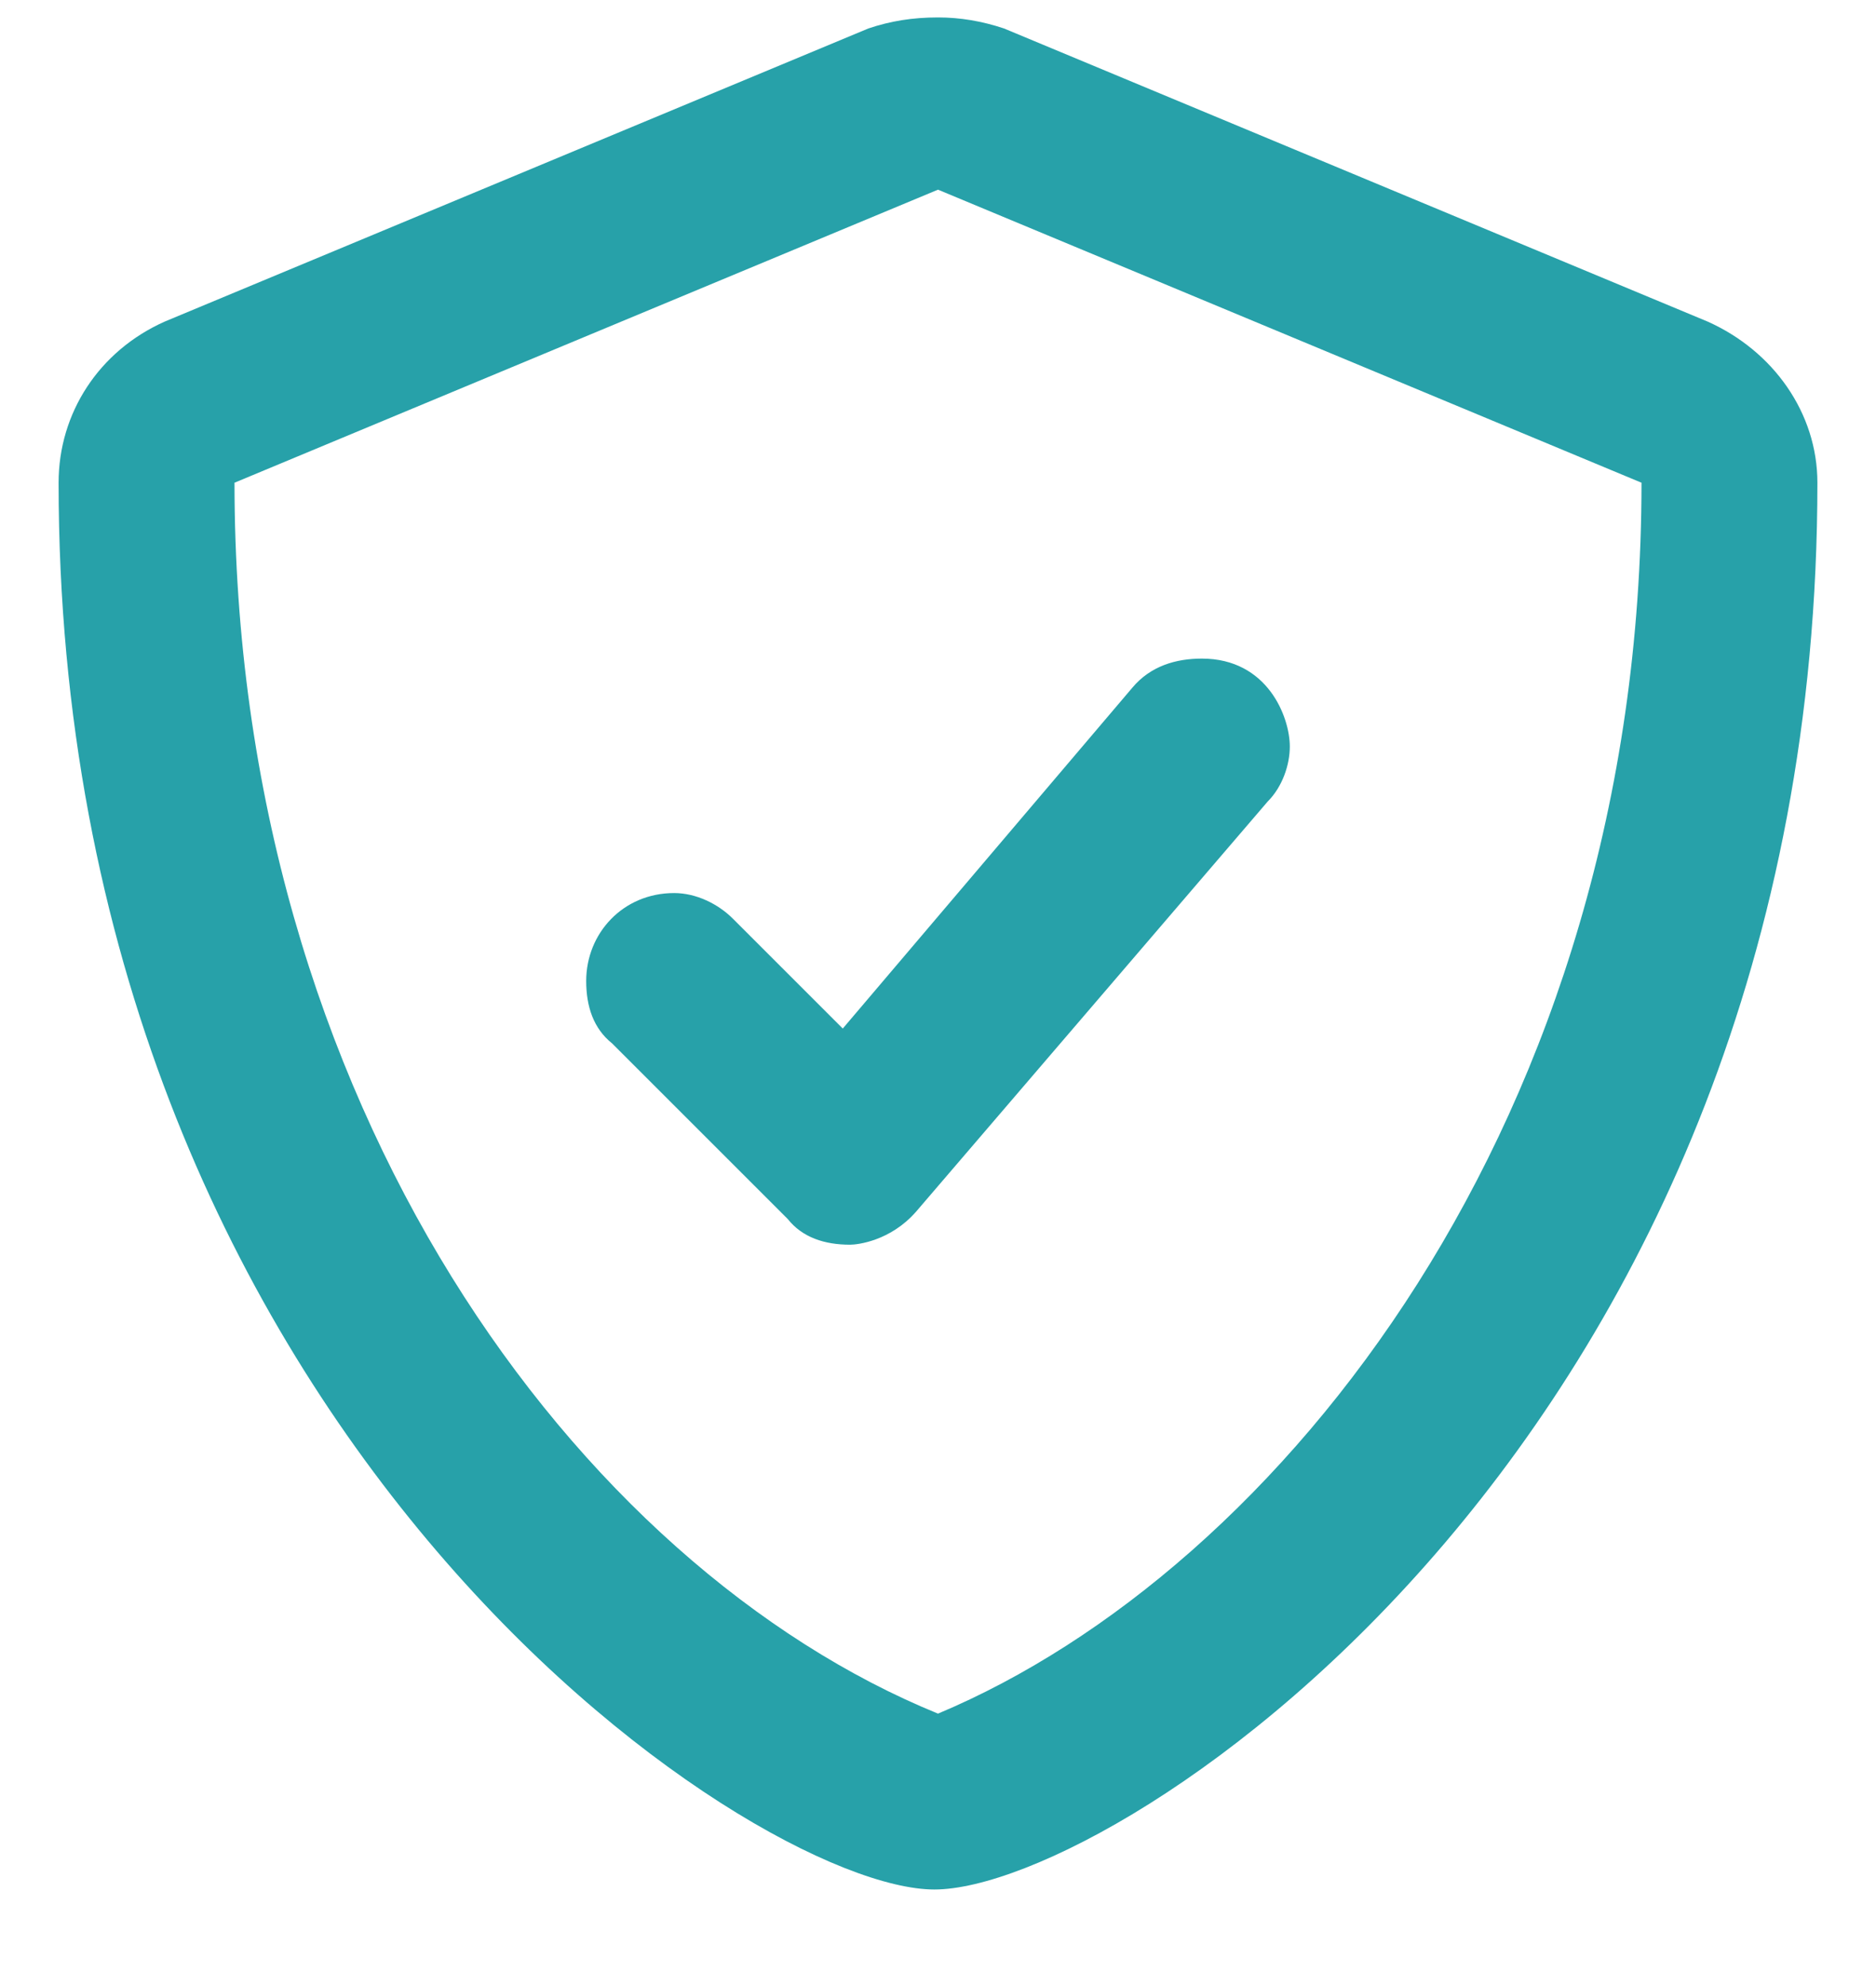 <?xml version="1.0" encoding="UTF-8"?>
<svg xmlns="http://www.w3.org/2000/svg" width="17" height="18" viewBox="0 0 17 18" fill="none">
  <path d="M15.473 2.914C16.07 3.18 16.469 3.744 16.469 4.375C16.469 13.008 10.127 17.125 8.467 17.125C6.807 17.125 0.531 12.941 0.531 4.375C0.531 3.744 0.896 3.18 1.494 2.914L7.869 0.258C8.068 0.191 8.268 0.158 8.5 0.158C8.699 0.158 8.898 0.191 9.098 0.258L15.473 2.914ZM8.5 15.531C11.588 14.236 14.875 10.152 14.875 4.375L8.5 1.719L2.125 4.375C2.125 10.02 5.246 14.203 8.5 15.531ZM6.641 8.326L7.637 9.322L10.26 6.234C10.426 6.035 10.658 5.969 10.891 5.969C11.488 5.969 11.688 6.5 11.688 6.766C11.688 6.932 11.621 7.131 11.488 7.264L8.301 10.982C8.068 11.248 7.77 11.281 7.703 11.281C7.471 11.281 7.271 11.215 7.139 11.049L5.545 9.455C5.379 9.322 5.312 9.123 5.312 8.891C5.312 8.459 5.645 8.094 6.109 8.094C6.309 8.094 6.508 8.193 6.641 8.326Z" fill="#27A1A9"></path>
</svg>
